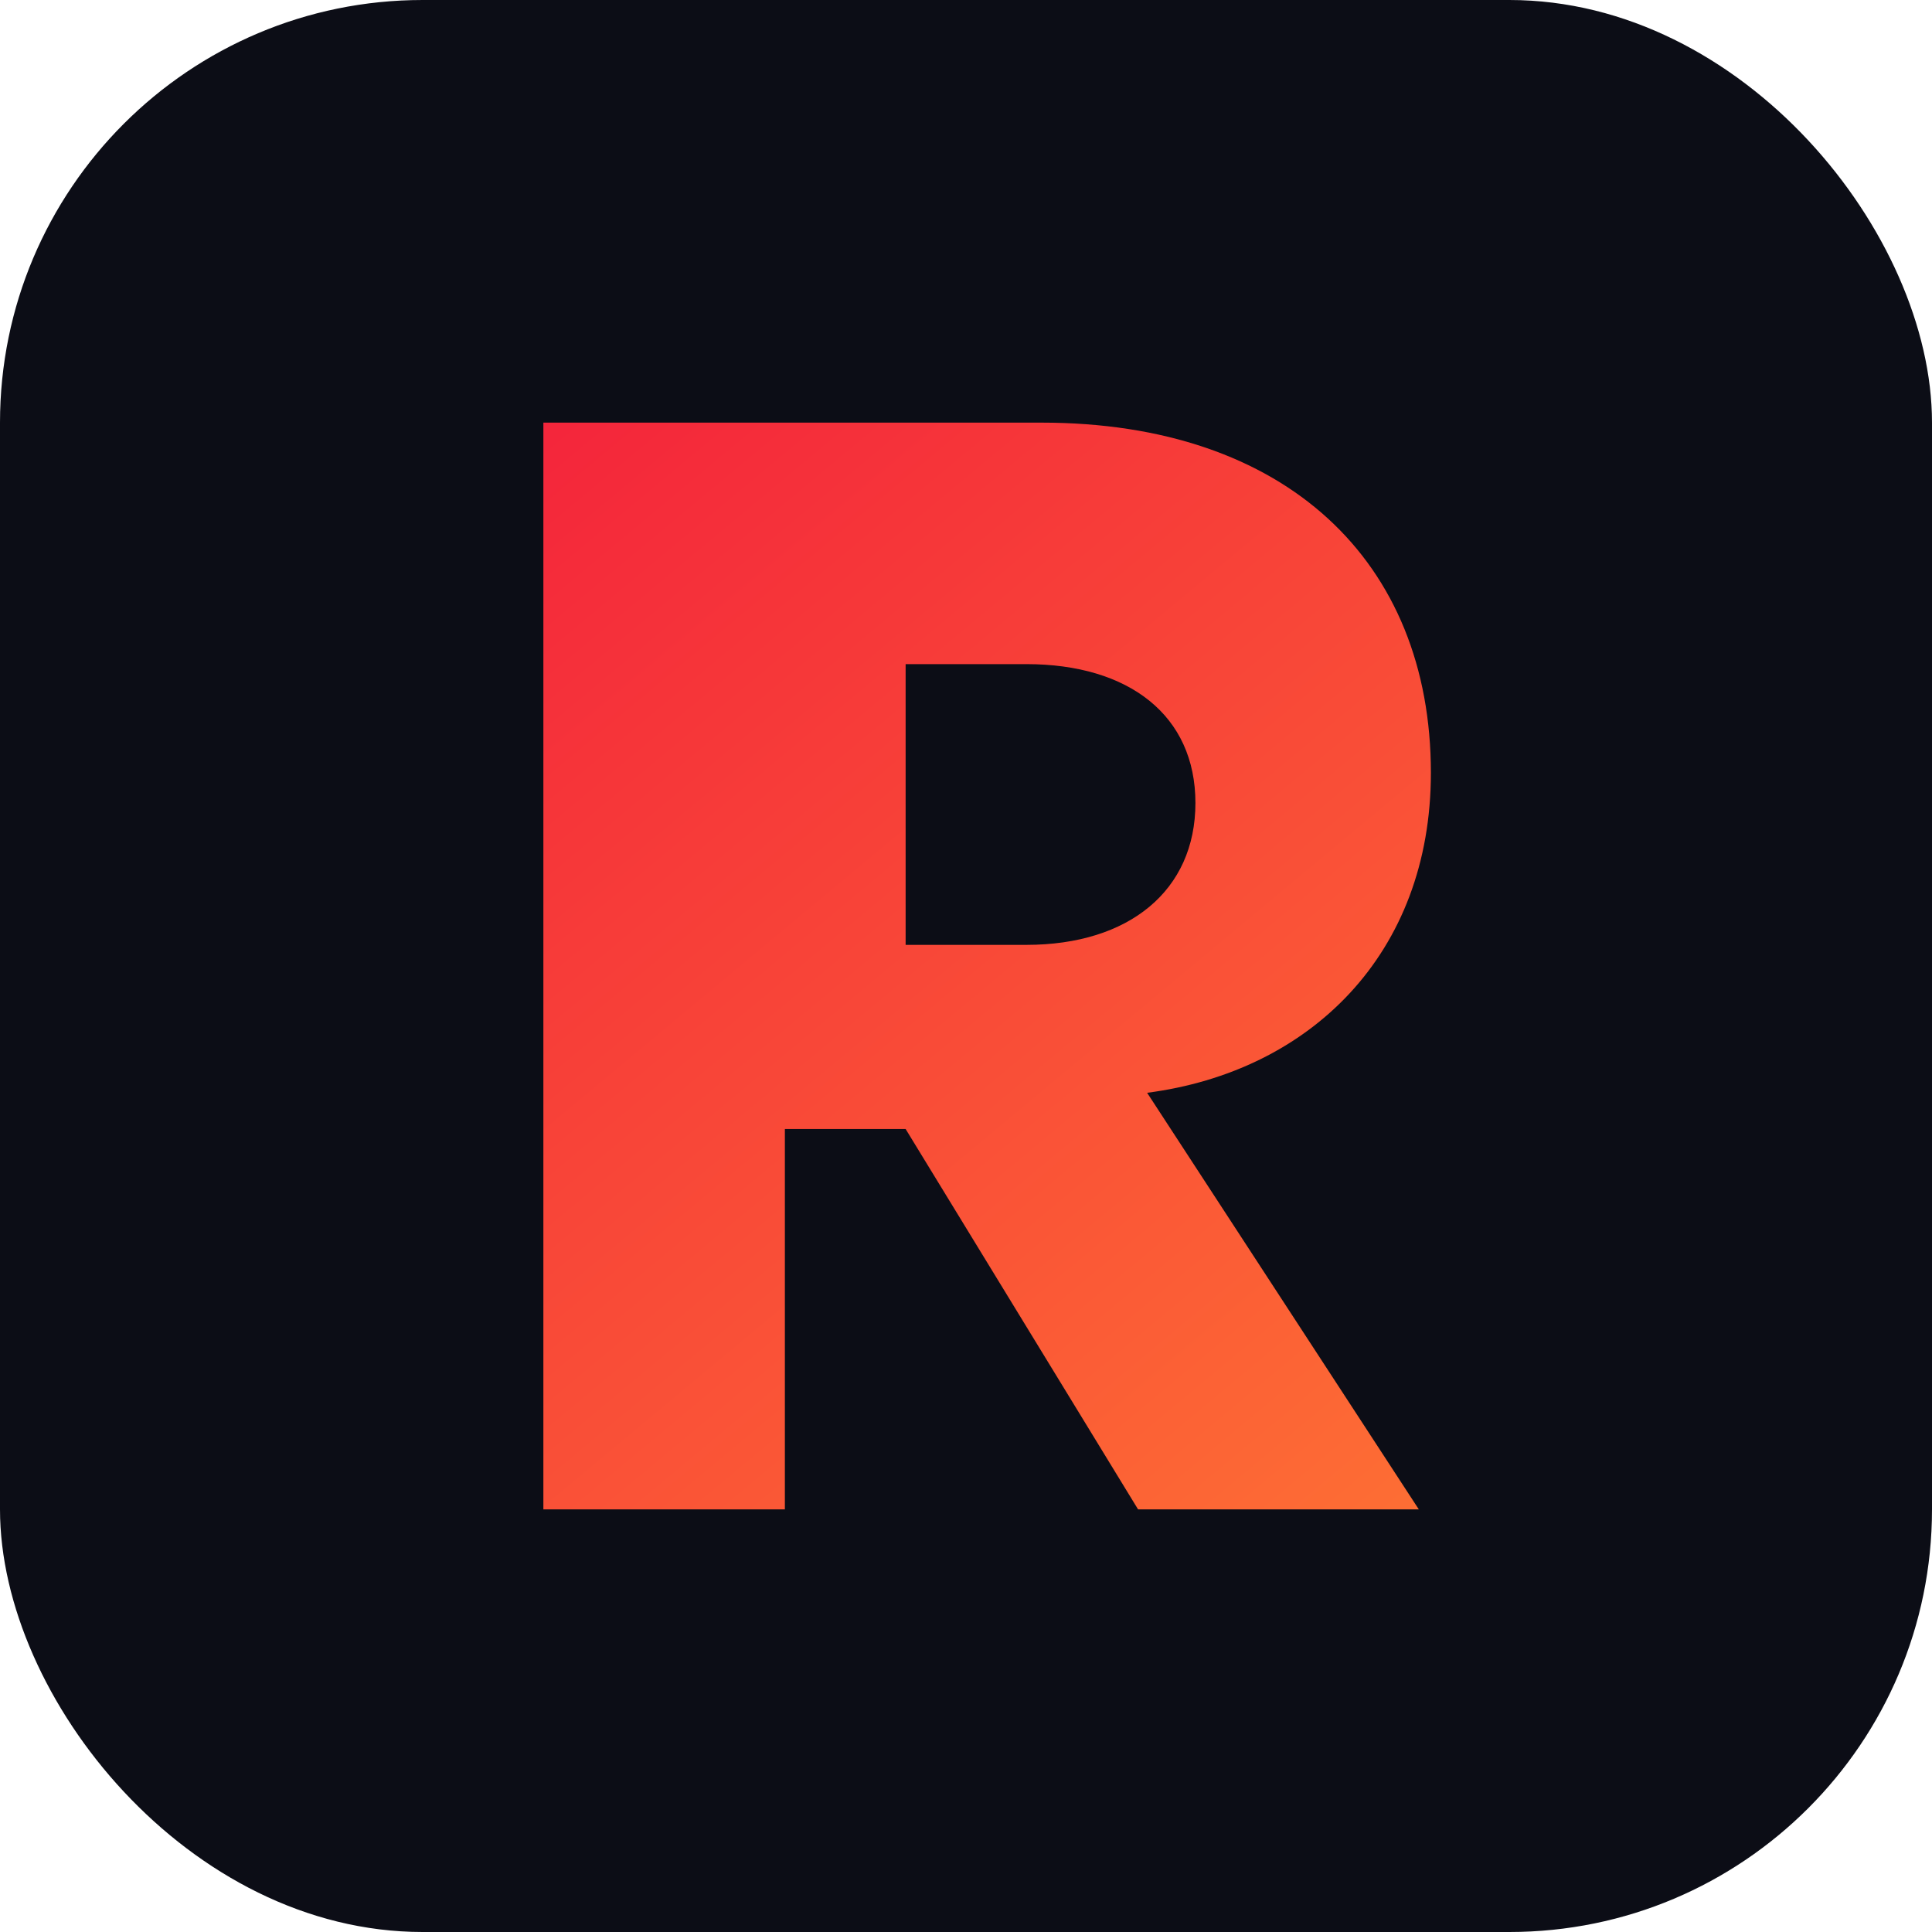 <svg xmlns="http://www.w3.org/2000/svg" viewBox="0 0 64 64">
  <defs>
    <linearGradient id="g" x1="12" y1="8" x2="52" y2="56" gradientUnits="userSpaceOnUse">
      <stop stop-color="#f2183c"/>
      <stop offset="1" stop-color="#ff7a33"/>
    </linearGradient>
  </defs>
  <rect width="64" height="64" rx="14" fill="#0c0d16"/>
  <path fill="url(#g)" d="M18 14h16.5c8.1 0 12.9 4.6 12.9 11.6 0 6-4 9.9-9.4 10.6L47 50H37.7L30 37.4h-4V50H18zm12 8v9.3h4c3.4 0 5.6-1.8 5.6-4.7S37.4 22 34 22z"/>
</svg>
